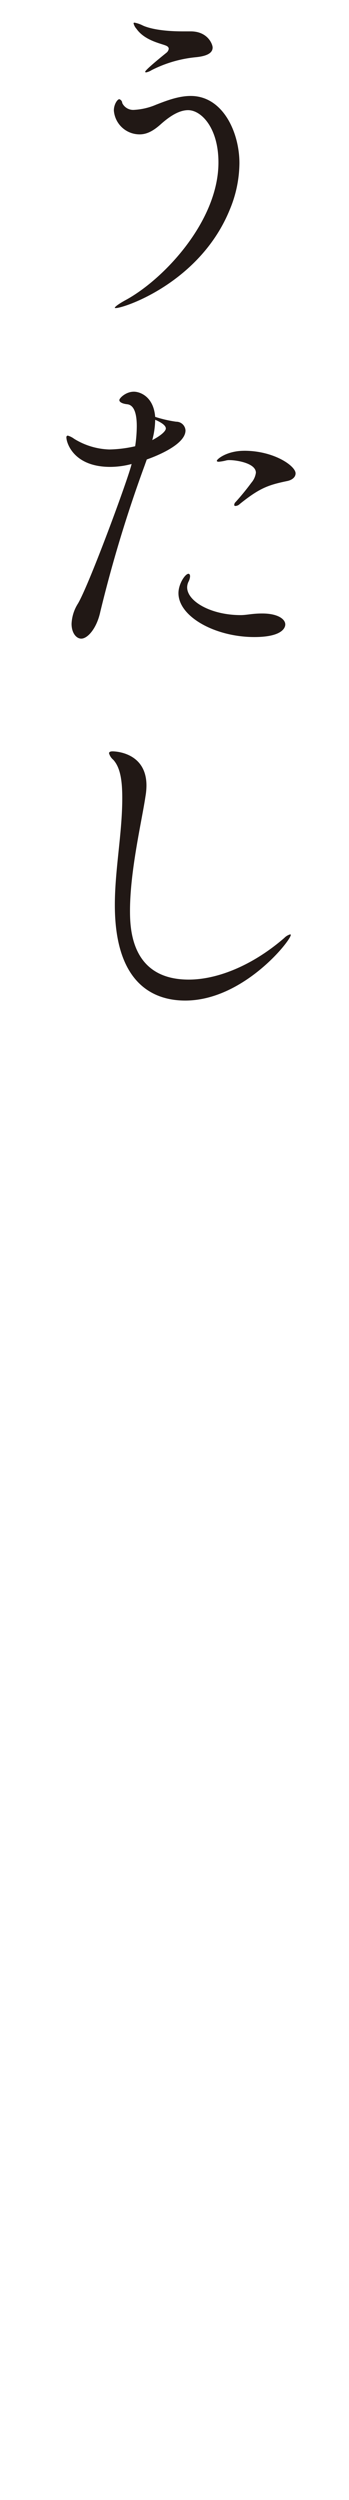 <svg xmlns="http://www.w3.org/2000/svg" width="80" height="573" viewBox="0 0 80 573">
<defs>
    <style>
      .cls-1 {
        fill: #211815;
        fill-rule: evenodd;
      }
    </style>
  </defs>
  <path id="うたし_" data-name="うたし " class="cls-1" d="M43.71,7.189H41.934c-5.771,0-8.361-.962-9.175-1.332a7.07,7.07,0,0,0-1.924-.666,0.186,0.186,0,0,0-.222.148A2.883,2.883,0,0,0,31.279,6.6c2.072,2.96,6.363,3.478,7.029,4a0.678,0.678,0,0,1,.37.592,1.411,1.411,0,0,1-.518.888c-0.37.3-4.883,3.922-4.883,4.366a0.186,0.186,0,0,0,.222.148,3.691,3.691,0,0,0,1.258-.518,28.3,28.3,0,0,1,10.137-2.96c2.22-.222,3.848-0.814,3.848-2.22C48.741,10.148,47.631,7.189,43.71,7.189Zm9.027,40.7a28.077,28.077,0,0,0,2.146-10.507c0-7.029-3.774-15.391-11.173-15.391-2.812,0-5.623,1.11-7.917,2a14.778,14.778,0,0,1-4.958,1.184,2.787,2.787,0,0,1-2.812-1.554,0.991,0.991,0,0,0-.666-0.888c-0.444,0-1.258,1.184-1.258,2.59a5.916,5.916,0,0,0,5.92,5.476c1.85,0,3.4-1.036,4.884-2.368,2-1.776,4.144-3.182,6.215-3.182,3.034,0,6.955,4.07,6.955,11.987,0,13.467-12.579,26.859-21.384,31.6-1.48.814-2.368,1.48-2.368,1.7,0,0.074,0,.074.222,0.074C28.541,70.6,46,64.681,52.737,47.885Zm3.256,55.428c-4,0-6.289,1.924-6.289,2.294q0,0.222.444,0.222a10.28,10.28,0,0,0,1.7-.3,2.774,2.774,0,0,1,.814-0.074c1.48,0,5.994.666,5.994,2.886a4.422,4.422,0,0,1-1.036,2.294,56.859,56.859,0,0,1-3.626,4.439,0.9,0.9,0,0,0-.3.666c0,0.148.074,0.222,0.3,0.222a1.493,1.493,0,0,0,.962-0.444c4.588-3.7,6.585-4.366,10.8-5.253,1.184-.222,2-0.888,2-1.776C67.758,106.791,62.8,103.313,55.993,103.313Zm4,37.293c-2.146,0-3.478.37-4.81,0.37-6.881,0-12.283-3.182-12.283-6.364a3.061,3.061,0,0,1,.37-1.406,3.1,3.1,0,0,0,.3-1.109c0-.37-0.148-0.592-0.37-0.592-0.74,0-2.294,2.293-2.294,4.439,0,5.4,8.435,10.063,17.388,10.063,7.029,0,7.1-2.589,7.1-2.885,0-1.258-1.776-2.516-5.254-2.516H59.988ZM40.38,96.654a28.268,28.268,0,0,1-4.809-1.11c-0.37-4.662-3.478-5.771-4.884-5.771-1.85,0-3.33,1.48-3.33,1.924,0,0.592,1.036.888,1.85,0.962,1.628,0.222,2.146,2.368,2.146,5.032a31.948,31.948,0,0,1-.37,4.587,28.68,28.68,0,0,1-5.919.74A16.245,16.245,0,0,1,17,100.575a4.565,4.565,0,0,0-1.48-.74,0.372,0.372,0,0,0-.3.444c0,1.11,1.554,6.734,10.063,6.734a19.355,19.355,0,0,0,4.884-.666c-0.74,3.256-9.619,27.377-12.283,31.965a9.394,9.394,0,0,0-1.48,4.662c0,2.145,1.11,3.4,2.22,3.4,1.48,0,3.552-2.368,4.366-6.141A306.913,306.913,0,0,1,33.2,106.569c0.148-.444.3-0.814,0.444-1.258,2.738-.962,8.879-3.552,8.879-6.659A2.122,2.122,0,0,0,40.38,96.654Zm-2.368,1.554c0,0.592-1.11,1.628-3.108,2.663a18.6,18.6,0,0,0,.666-4.661C37.272,96.95,38.012,97.616,38.012,98.208Zm28.635,116.1a0.121,0.121,0,0,0-.148-0.148,3.057,3.057,0,0,0-1.332.814c-7.251,6.29-15.317,9.546-21.9,9.546-13.1,0-13.467-11.469-13.467-15.761,0-9.249,2.738-20.718,3.552-26.268a14.935,14.935,0,0,0,.222-2.441c0-7.844-7.621-7.844-7.769-7.844-0.518,0-.814.148-0.814,0.444a3.034,3.034,0,0,0,.962,1.48c1.7,1.85,2.072,5.032,2.072,8.805,0,8.066-1.7,16.353-1.7,24.492,0,18.794,9.619,21.9,16.131,21.9C55.771,229.331,66.648,215.568,66.648,214.31Z"/>
</svg>

